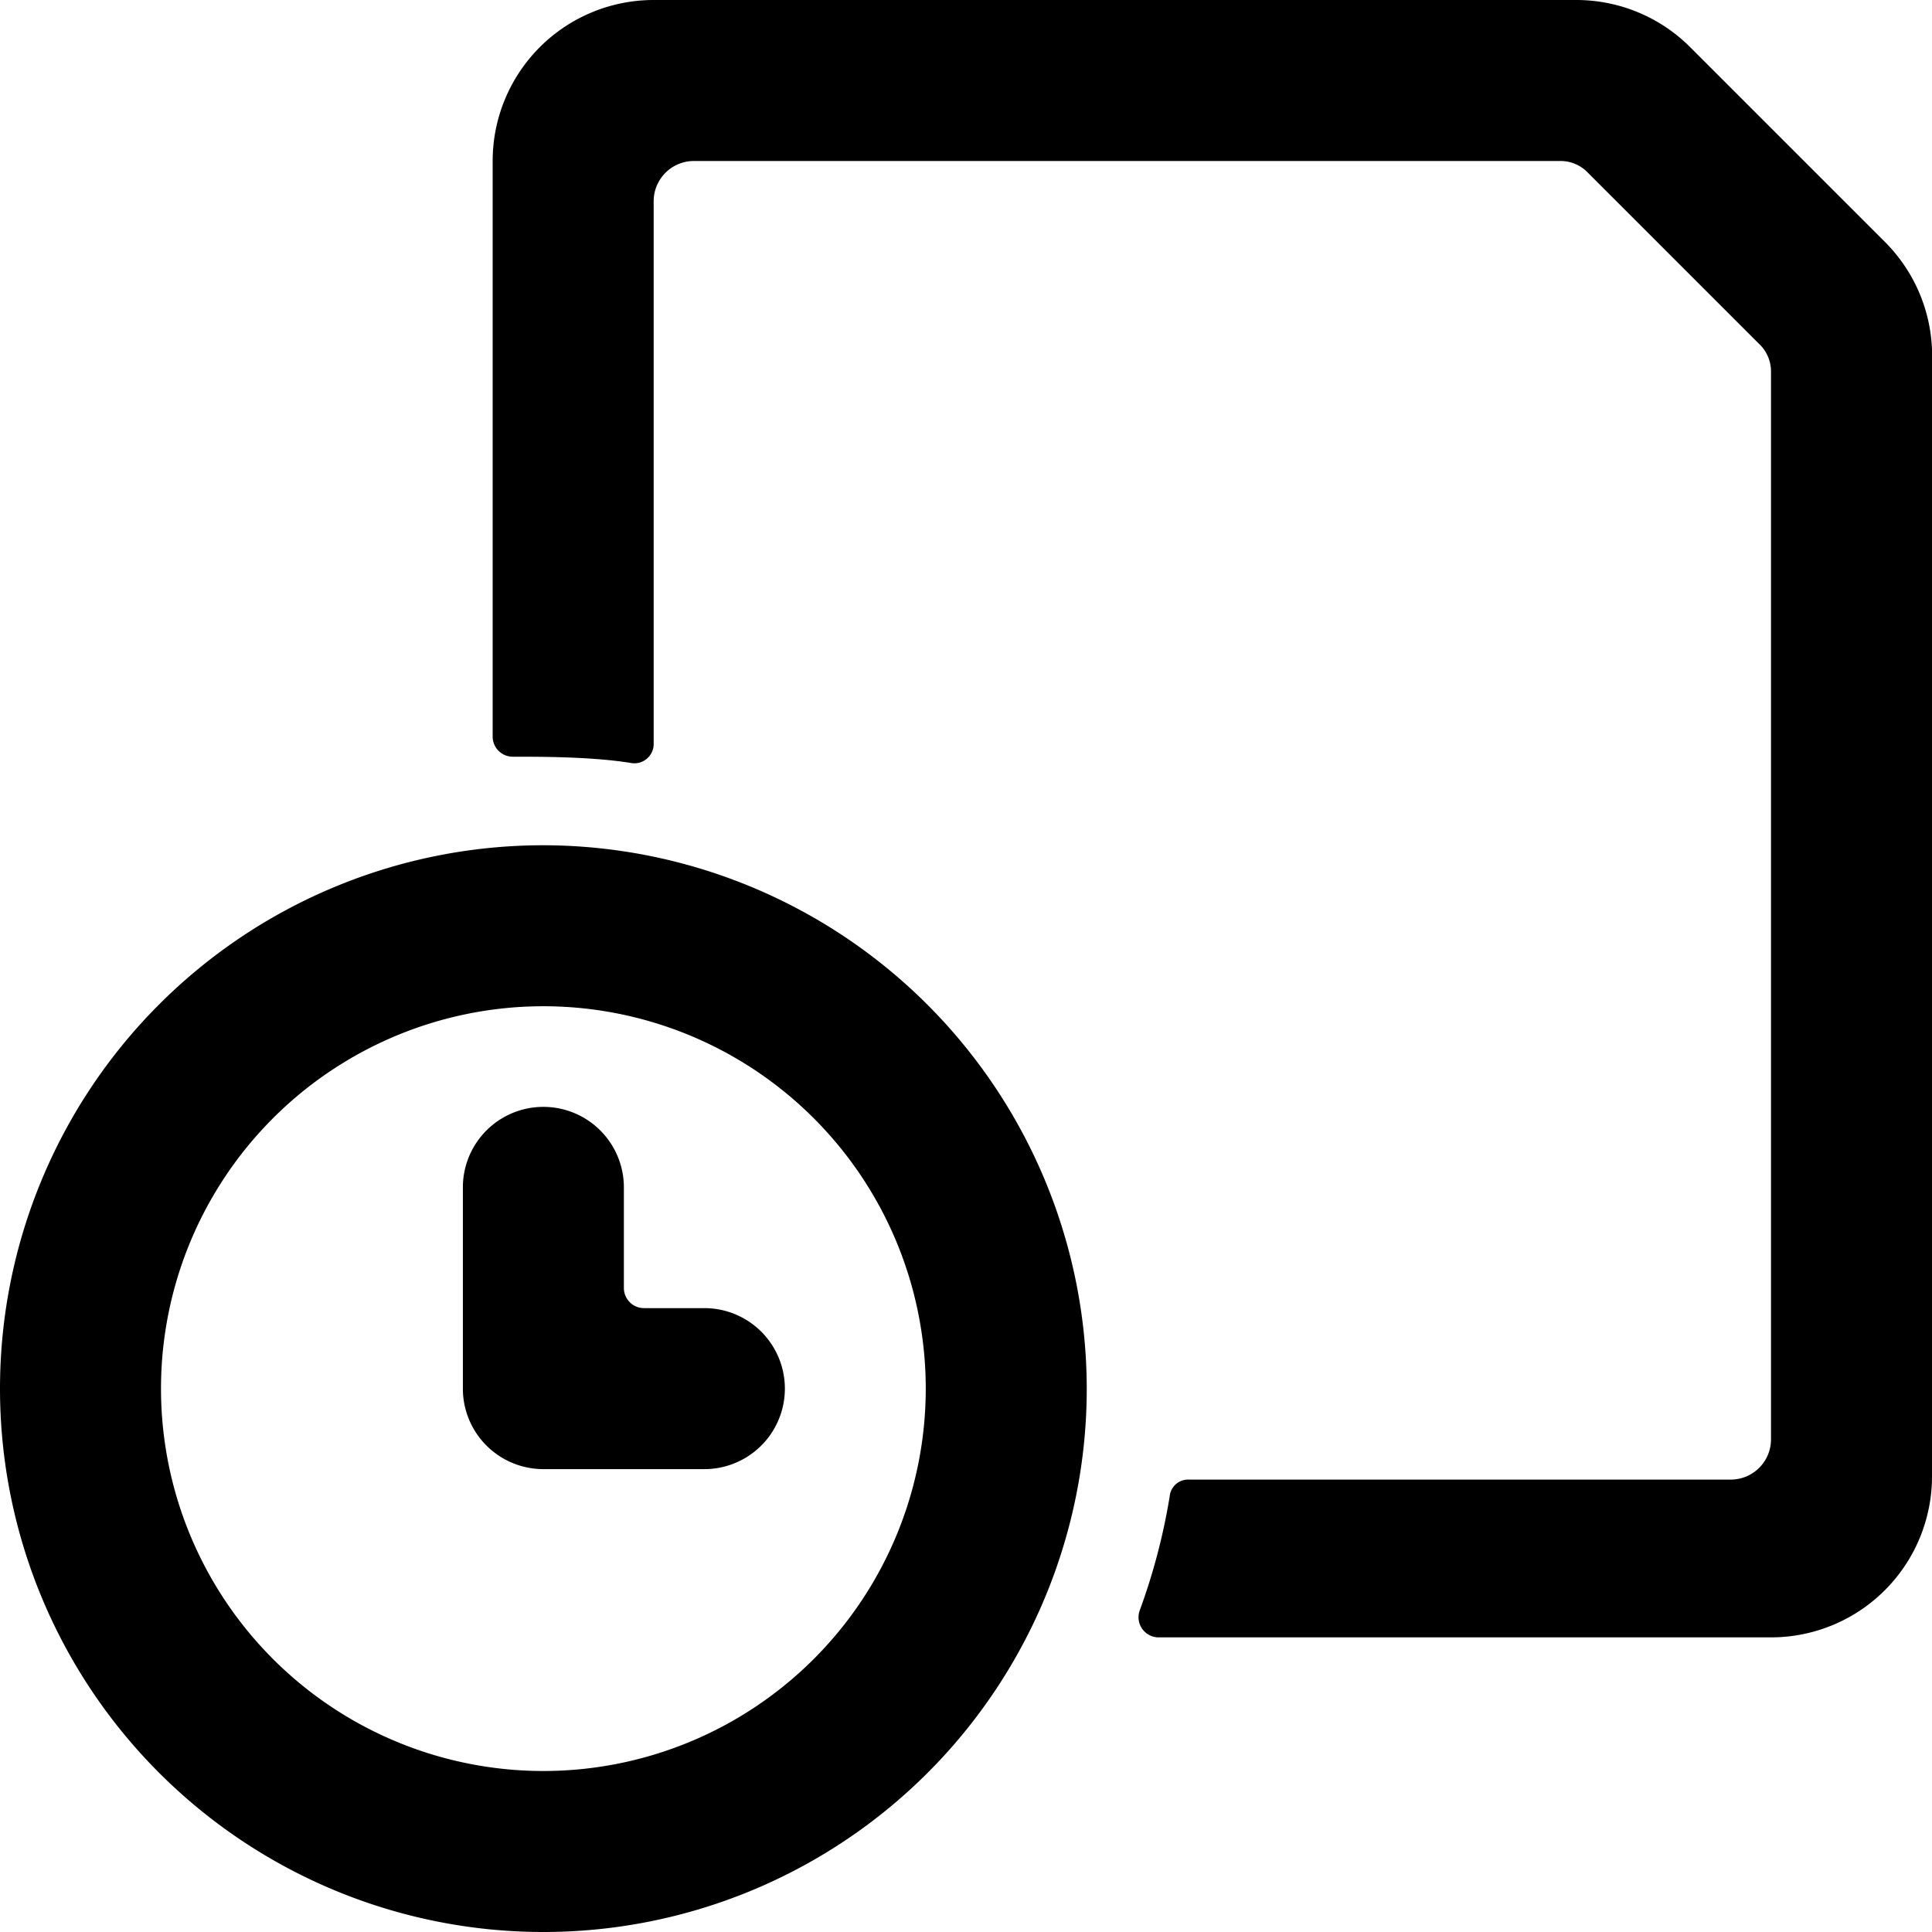 <svg xmlns="http://www.w3.org/2000/svg" viewBox="0 0 24 24"><g><path d="M23.41 3 21 0.59A2 2 0 0 0 19.59 0H8.12a2 2 0 0 0 -2 2v7.15a0.25 0.25 0 0 0 0.25 0.25c0.36 0 1 0 1.48 0.08a0.24 0.24 0 0 0 0.27 -0.25V2.5a0.5 0.5 0 0 1 0.5 -0.5h10.76a0.47 0.47 0 0 1 0.35 0.15l2.12 2.12a0.47 0.47 0 0 1 0.15 0.35v13.26a0.5 0.5 0 0 1 -0.5 0.5h-6.73a0.23 0.23 0 0 0 -0.24 0.21 7.71 7.71 0 0 1 -0.37 1.41 0.25 0.25 0 0 0 0.23 0.34H22a2 2 0 0 0 2 -2v-14A2 2 0 0 0 23.41 3Z" fill="#000000" stroke-width="1"></path><path d="M6.75 10.5a6.75 6.75 0 1 0 6.75 6.75 6.76 6.76 0 0 0 -6.75 -6.75Zm0 11.5a4.75 4.75 0 1 1 4.75 -4.75A4.75 4.75 0 0 1 6.75 22Z" fill="#000000" stroke-width="1"></path><path d="M8.75 16.25H8a0.25 0.25 0 0 1 -0.25 -0.25v-1.25a1 1 0 0 0 -2 0v2.5a1 1 0 0 0 1 1h2a1 1 0 0 0 0 -2Z" fill="#000000" stroke-width="1"></path></g></svg>